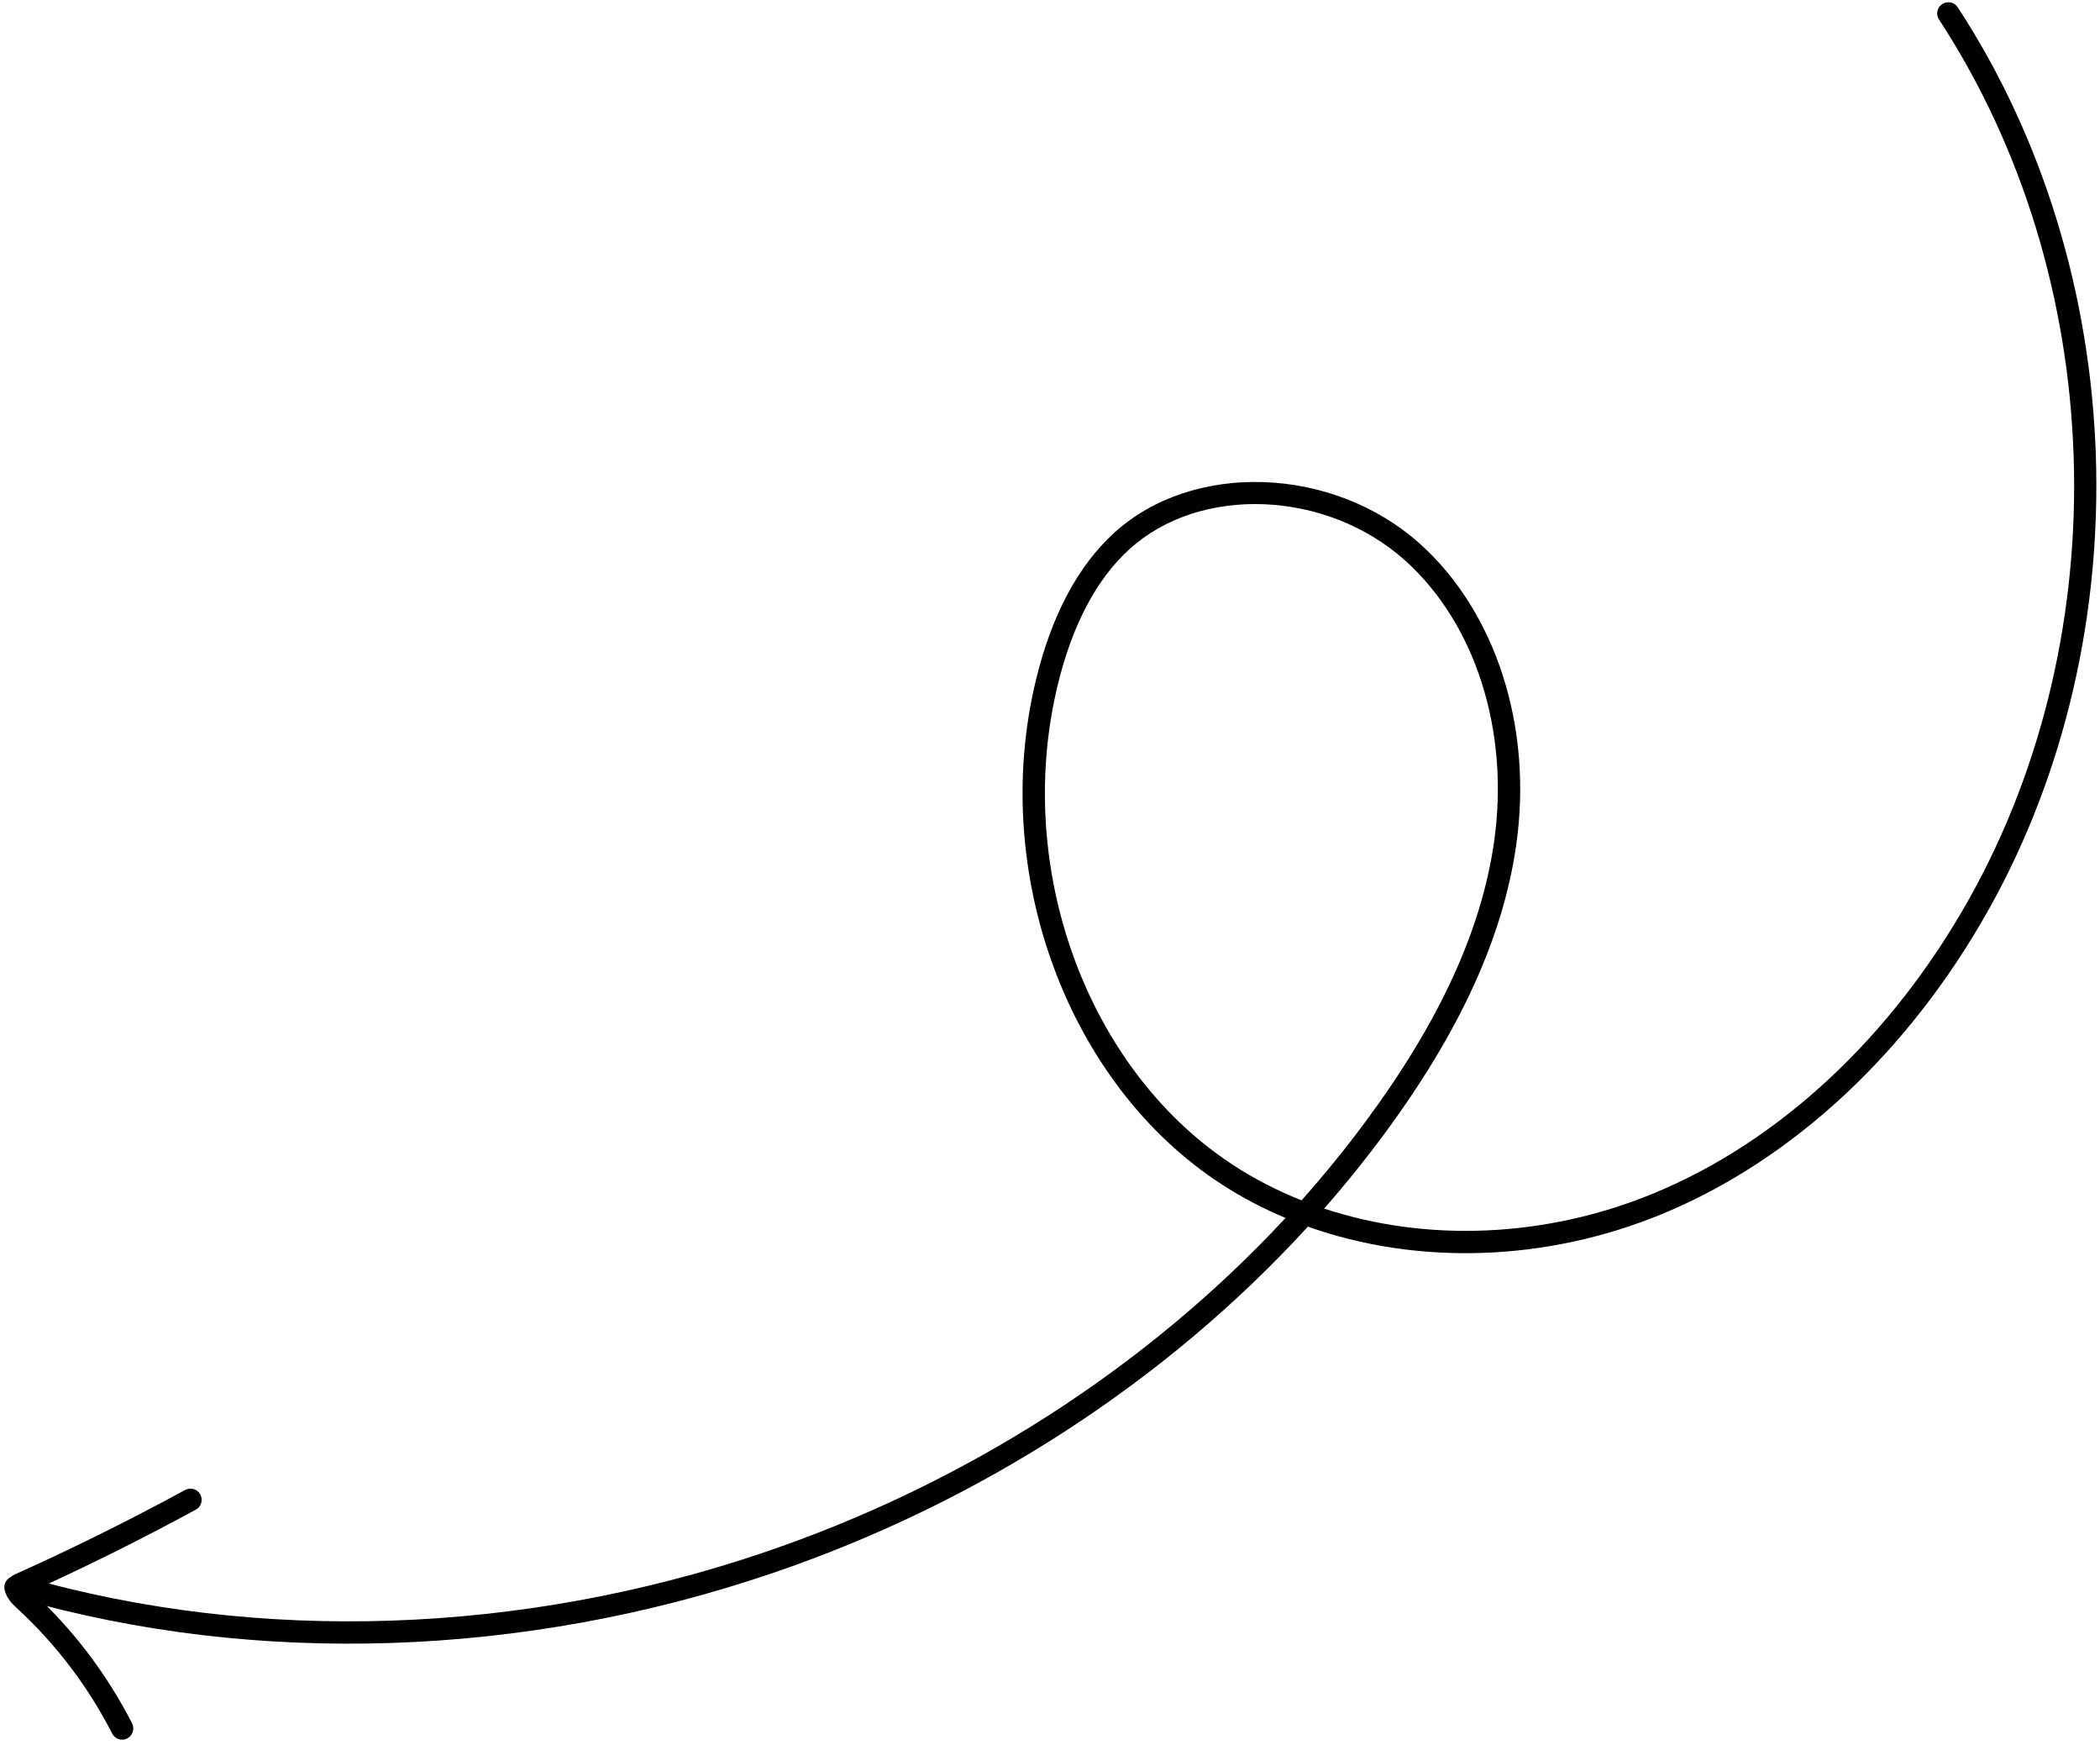<?xml version="1.0" encoding="UTF-8"?> <svg xmlns="http://www.w3.org/2000/svg" width="192" height="160" viewBox="0 0 192 160" fill="none"><path d="M1.117 145.695C1.404 145.909 1.799 145.97 2.149 145.81C7.477 143.419 12.778 140.791 17.906 138.001C18.401 137.733 18.585 137.112 18.313 136.614C18.041 136.116 17.423 135.934 16.925 136.206C11.841 138.971 6.591 141.574 1.312 143.944C0.798 144.178 0.57 144.78 0.797 145.295C0.872 145.46 0.982 145.593 1.117 145.695Z" fill="black"></path><path d="M1.385 145.959C1.484 146.033 1.594 146.09 1.716 146.124C23.445 152.329 47.863 151.522 70.48 143.855C89.523 137.398 106.62 126.302 119.58 112.132C129.565 115.683 141.314 115.365 151.933 110.989C163.9 106.06 174.505 96.189 181.798 83.191C195.922 58.011 194.795 24.847 178.992 0.667C178.683 0.193 178.047 0.061 177.577 0.372C177.102 0.681 176.971 1.316 177.283 1.787C192.682 25.345 193.783 57.658 180.023 82.192C172.953 94.789 162.705 104.347 151.162 109.102C141.284 113.172 130.405 113.574 121.067 110.481C122.95 108.337 124.739 106.122 126.425 103.848C133.435 94.399 137.433 85.685 138.631 77.211C140.156 66.459 136.767 55.912 129.785 49.677C121.845 42.583 109.053 42.144 101.863 48.713C98.544 51.742 96.14 56.267 94.714 62.158C90.454 79.76 97.611 99.157 111.737 108.29C113.565 109.474 115.511 110.493 117.535 111.339C104.875 124.982 88.288 135.662 69.826 141.922C47.603 149.457 23.61 150.251 2.278 144.164C1.737 144.008 1.169 144.322 1.017 144.866C0.894 145.285 1.055 145.718 1.386 145.966L1.385 145.959ZM118.998 109.729C116.837 108.869 114.777 107.816 112.849 106.569C112.213 106.156 111.592 105.723 110.986 105.269C98.815 96.146 92.836 78.621 96.703 62.633C98.03 57.148 100.231 52.968 103.244 50.221C109.695 44.33 121.221 44.778 128.426 51.2C134.904 56.981 138.038 66.838 136.606 76.919C135.45 85.048 131.584 93.458 124.779 102.627C122.967 105.068 121.036 107.438 118.998 109.729Z" fill="black"></path><path d="M10.552 158.825C10.855 159.052 11.271 159.102 11.632 158.919C12.131 158.662 12.332 158.046 12.077 157.542C9.773 153.038 6.72 149.013 3.007 145.578C2.746 145.338 2.455 145.069 2.412 144.871C2.289 144.319 1.74 143.978 1.188 144.1C0.636 144.223 0.295 144.772 0.418 145.324C0.6 146.137 1.189 146.681 1.619 147.079C5.155 150.349 8.064 154.183 10.256 158.469C10.328 158.612 10.432 158.729 10.555 158.821L10.552 158.825Z" fill="black"></path></svg> 